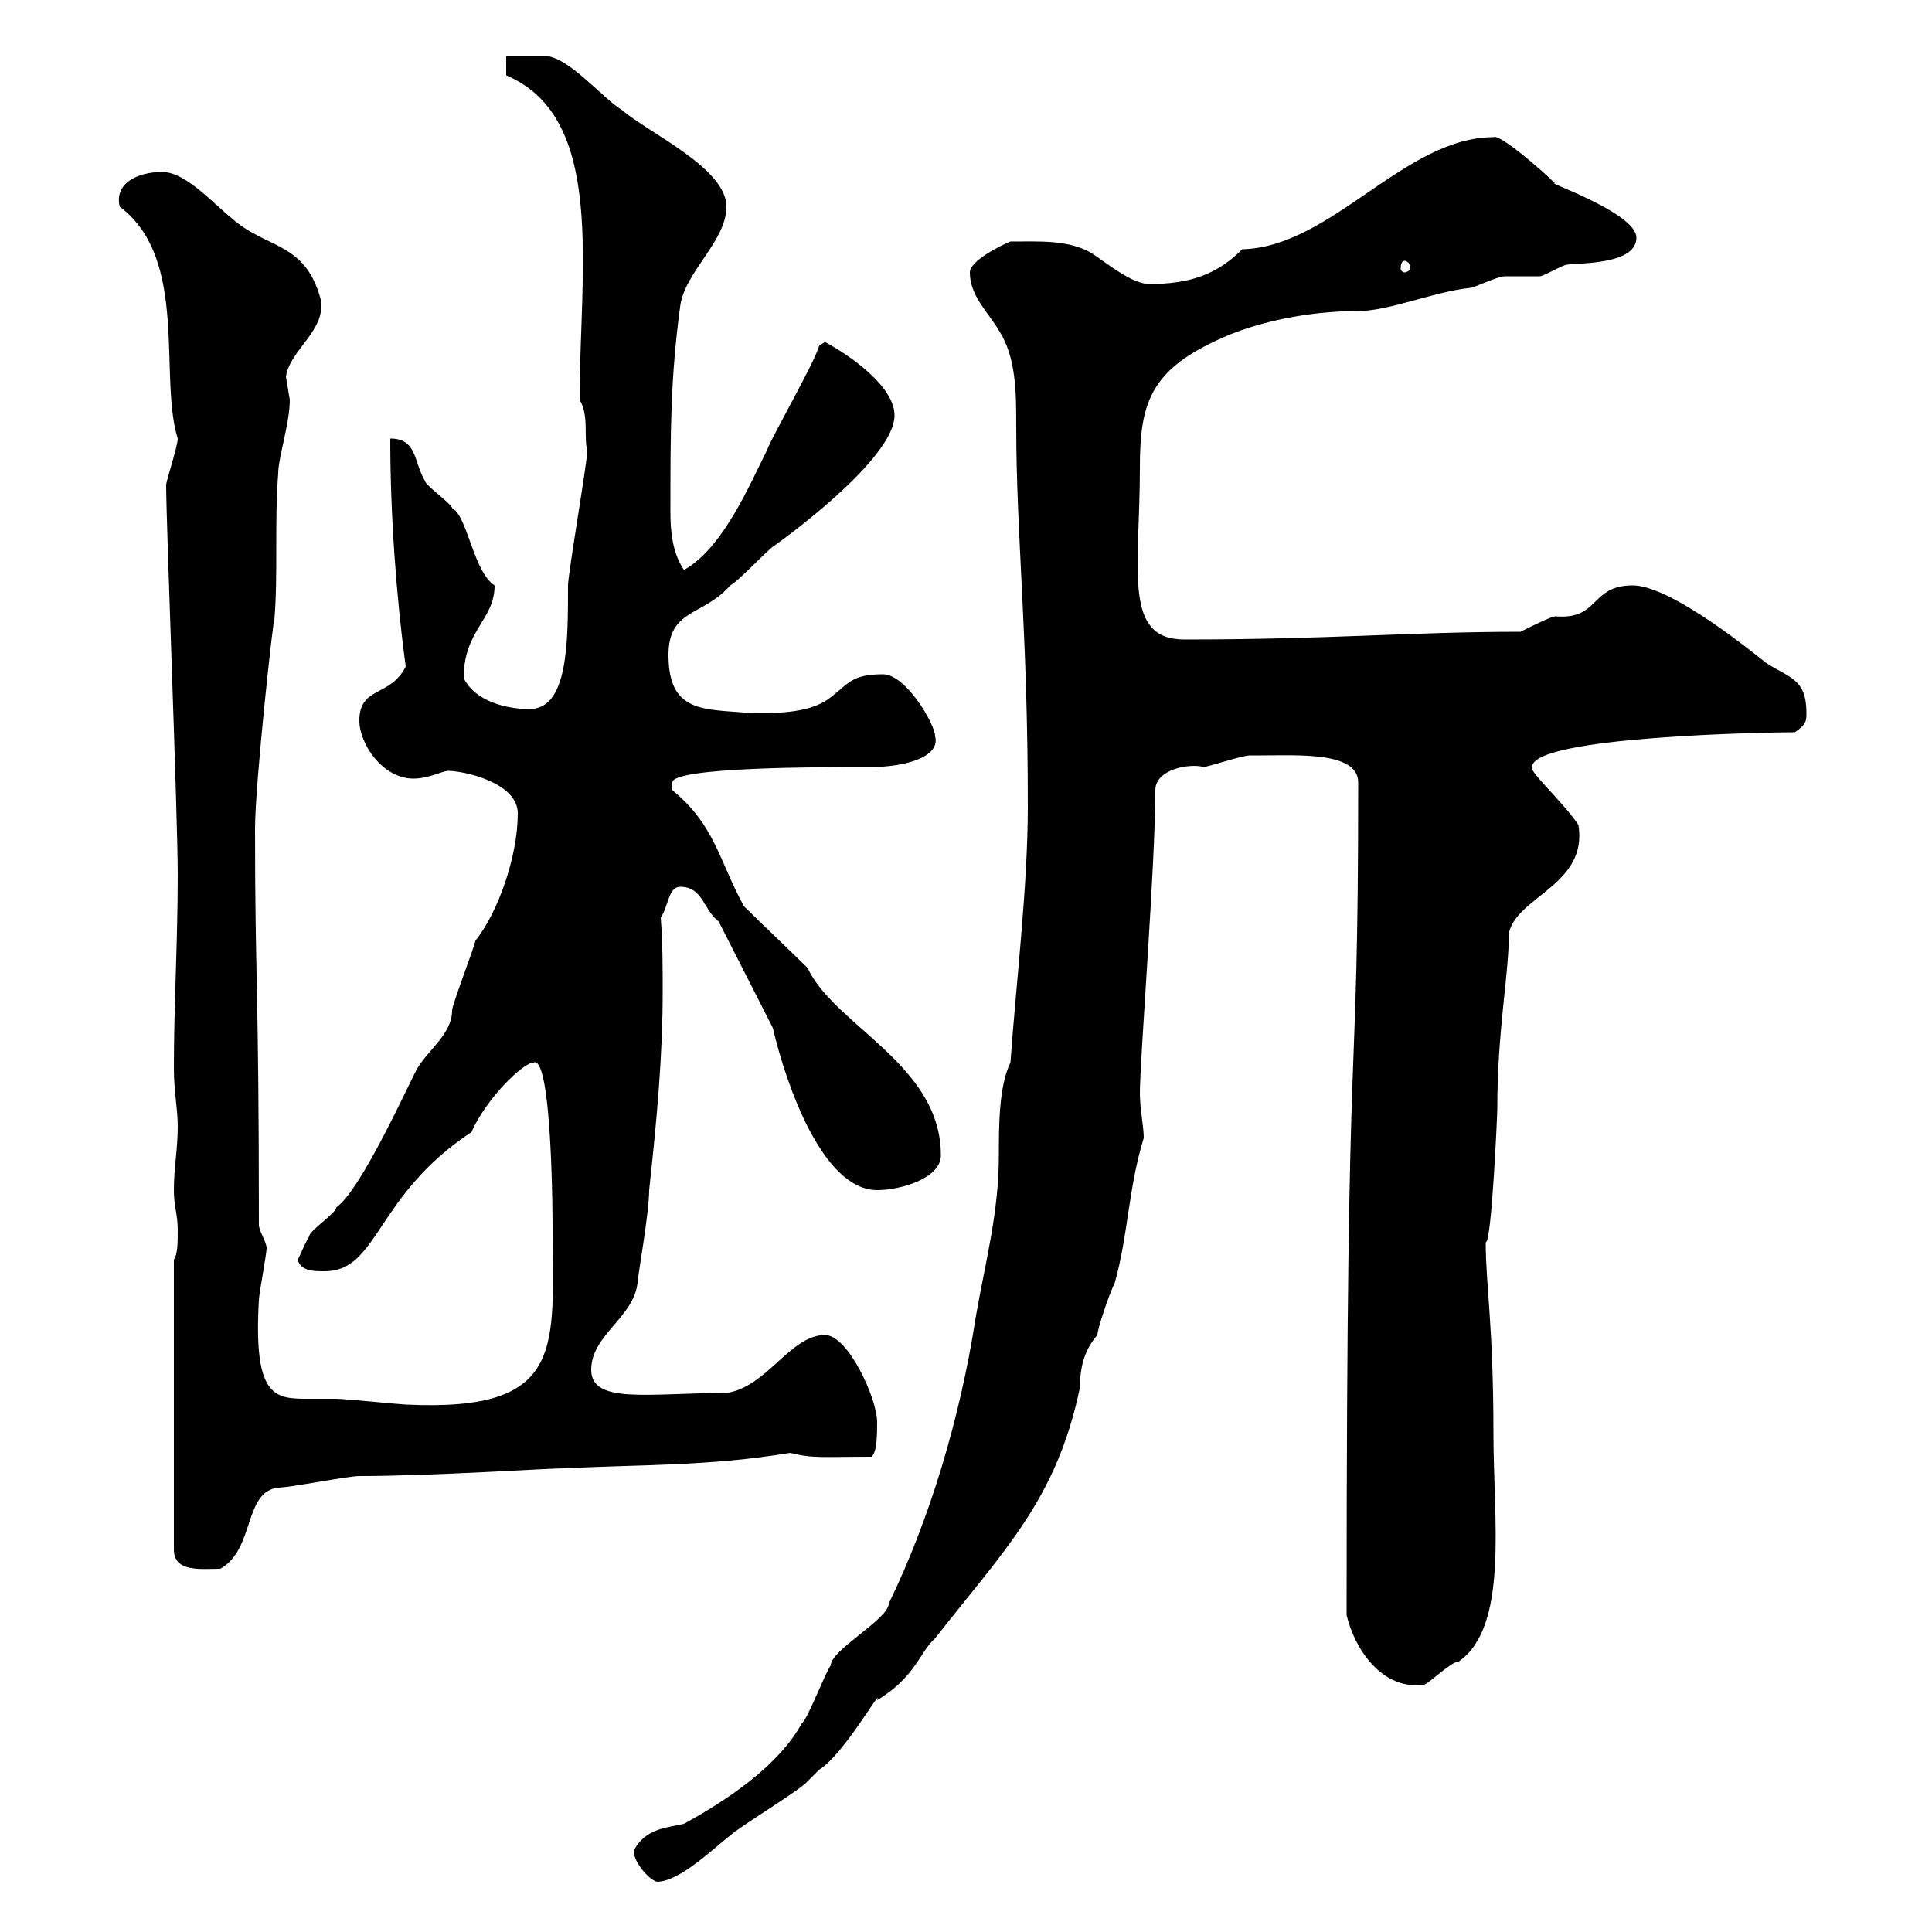 <svg xmlns="http://www.w3.org/2000/svg" xmlns:xlink="http://www.w3.org/1999/xlink" width="300" height="300"><path d="M98.40 287.40C98.40 289.20 100.80 291.90 102 292.20C105.60 292.20 111 286.80 113.40 285C114.60 283.80 124.50 277.80 125.40 276.60C125.40 276.60 127.20 274.80 127.20 274.80C131.10 272.40 137.10 261.60 136.20 264C142.20 260.40 142.80 256.50 145.20 254.40C156 240.60 164.10 232.80 167.70 215.40C167.70 211.80 168.60 209.40 170.40 207.30C170.40 206.40 172.20 201 173.10 199.20C175.20 191.70 175.20 184.50 177.60 176.70C177.60 174.90 177 172.20 177 169.80C177 164.40 179.40 134.40 179.40 122.70C179.40 119.40 184.80 118.50 186.90 119.10C187.50 119.10 192.90 117.30 194.10 117.30C194.40 117.30 195 117.30 195.90 117.30C201.60 117.30 210.90 116.70 210.90 121.50C210.90 175.20 209.10 150 209.10 250.80C210.30 255.90 214.50 262.50 221.10 261.60C221.70 261.60 225.30 258 226.50 258C234.30 252.60 231.90 236.10 231.90 222.60C231.90 205.80 230.70 199.50 230.70 192.90C231.60 193.20 232.50 173.10 232.50 172.20C232.50 159.90 234.30 151.50 234.30 144.90C235.50 139.20 246.60 137.40 245.10 128.10C242.70 124.50 237.30 119.70 237.90 119.10C237.90 114.30 275.10 113.70 278.70 113.70C280.50 112.50 280.50 111.90 280.50 110.70C280.50 105.30 277.80 105.30 274.20 102.90C269.70 99.30 258.90 90.90 253.50 90.90C246.90 90.90 248.40 96.30 241.50 95.70C240.90 95.70 237.30 97.50 236.10 98.10C219.30 98.10 206.40 99.30 183.90 99.30C174.30 99.30 177 88.50 177 72.60C177 62.10 178.80 57 191.10 51.90C195.60 50.10 202.80 48.30 210.90 48.30C215.70 48.30 222.60 45.30 228.30 44.70C228.90 44.70 232.50 42.90 233.70 42.90C234.30 42.90 237.90 42.90 239.10 42.90C239.70 42.90 242.70 41.10 243.30 41.10C245.40 40.80 254.10 41.10 254.10 36.90C254.10 33 239.10 27.90 241.50 28.50C239.40 26.40 232.80 20.70 231.90 21.30C218.10 21.30 206.70 38.40 192.90 38.70C189 42.60 184.80 44.10 178.50 44.10C175.80 44.10 172.20 41.10 169.50 39.30C165.90 37.20 161.40 37.50 156.90 37.50C155.40 38.10 150.60 40.50 150.60 42.30C150.60 45.90 153.30 48.30 155.10 51.30C157.80 55.50 157.80 60.90 157.80 66.30C157.80 83.10 159.60 98.10 159.60 125.10C159.60 137.70 157.80 152.40 156.90 165C155.10 168.60 155.10 174.90 155.10 179.40C155.10 188.40 153 195.90 151.50 204.60C149.10 220.20 144.30 236.10 138 249C138 251.40 129 256.20 129 258.60C128.10 259.80 125.40 267 124.50 267.60C120.90 274.20 112.80 279.60 106.20 283.20C103.80 283.80 100.20 283.80 98.40 287.40ZM27 195.60L27 240.60C27 244.20 31.20 243.60 34.20 243.60C39.60 240.60 37.80 231.60 43.20 231C45 231 54 229.20 55.80 229.20C67.20 229.20 84.90 228 87.60 228C99.30 227.40 110.10 227.70 122.70 225.60C126.30 226.50 127.50 226.20 135.30 226.20C136.20 225.60 136.20 222.60 136.20 220.80C136.20 217.20 131.70 207.30 128.10 207.30C122.70 207.30 119.10 215.40 112.80 216.30C100.80 216.30 91.80 218.10 91.80 212.70C91.80 207.30 98.40 204.60 99 199.20C99 198.30 100.80 188.40 100.80 184.80C102 173.70 102.90 164.10 102.90 153.90C102.90 150.30 102.90 146.40 102.60 142.50C103.80 140.70 103.80 137.70 105.60 137.70C109.20 137.70 109.20 141.30 111.60 143.10L120 159.60C122.10 168.60 127.80 184.80 136.20 184.80C139.80 184.80 146.10 183 146.10 179.40C146.10 165.30 129.60 159.30 125.40 150.30C123.60 148.50 117.30 142.50 115.50 140.70C111.60 133.50 111 128.10 104.40 122.70C104.40 122.70 104.40 122.70 104.40 121.50C104.40 119.10 127.50 119.10 135.30 119.10C140.40 119.10 146.10 117.60 145.20 114.30C145.20 112.50 140.70 104.70 137.10 104.70C131.70 104.70 131.70 106.50 128.10 108.90C124.50 111 119.10 110.70 116.40 110.70C109.20 110.10 103.80 110.70 103.80 101.70C103.80 94.50 109.20 95.70 113.40 90.90C114.60 90.30 119.10 85.50 120 84.90C120.90 84.30 138.90 71.40 138.90 64.50C138.90 60 132 55.20 128.10 53.10C128.10 53.10 127.20 53.70 127.20 53.70C126.30 56.70 120 67.50 119.10 69.90C116.40 75.30 112.20 85.20 106.20 88.50C104.40 85.80 104.10 82.50 104.10 79.50C104.10 67.20 104.10 58.80 105.60 47.70C106.20 42.30 112.80 37.50 112.80 32.10C112.80 26.10 100.80 20.70 96.60 17.10C93.60 15.30 88.20 8.70 84.60 8.70C84 8.70 79.20 8.70 78.60 8.70L78.60 11.70C94.20 18.30 90 42 90 62.10C91.50 64.50 90.60 68.10 91.20 69.90C91.20 71.70 88.20 89.10 88.20 90.90C88.20 99.90 88.20 110.10 82.20 110.10C78.60 110.10 73.80 108.90 72 105.30C72 97.80 76.80 96.30 76.80 90.90C73.50 88.80 72.60 80.10 70.20 78.90C70.20 78.30 66 75.30 66 74.70C64.20 71.70 64.80 68.10 60.60 68.10C60.60 79.80 61.50 92.40 63 103.50C60.60 108.30 55.80 106.50 55.80 111.90C55.80 115.50 59.40 120.90 64.20 120.90C66.60 120.90 68.70 119.70 69.60 119.70C72 119.70 80.40 121.50 80.40 126.30C80.40 132.90 77.40 141.60 73.80 146.10C73.80 146.70 70.20 156 70.20 156.90C70.20 160.50 66.60 162.90 64.80 165.90C63.60 168 56.10 184.80 52.20 187.50C52.20 188.40 48 191.10 48 192C47.10 193.50 46.50 195.30 46.20 195.60C46.80 197.40 48.60 197.40 50.40 197.40C58.80 197.40 58.20 185.70 73.20 175.80C75.60 170.40 81.30 165 82.80 165C85.80 163.50 85.80 190.50 85.80 190.20C85.80 209.10 88.20 219.30 63 218.10C62.40 218.10 53.40 217.20 52.20 217.20C50.70 217.20 49.20 217.20 48.30 217.20C42.90 217.20 39.30 217.50 40.20 201.90C40.20 201 41.40 194.70 41.40 193.80C41.40 192.90 40.20 191.10 40.20 190.20C40.20 152.70 39.60 152.40 39.60 128.70C39.60 121.50 42.60 94.50 42.60 96.30C43.20 89.10 42.60 81.30 43.20 73.50C43.20 71.10 45 65.70 45 62.10C45 62.10 44.40 58.50 44.40 58.50C45 54.30 50.70 51.30 49.80 46.50C47.40 37.50 41.40 38.70 36 33.90C33 31.50 28.80 26.70 25.20 26.70C21.30 26.70 17.70 28.50 18.60 32.10C29.40 40.20 24.60 58.50 27.60 68.10C27.60 69.30 25.80 74.70 25.80 75.30C25.80 81.30 27.60 126.60 27.60 135.90C27.60 146.10 27 156 27 165.90C27 169.50 27.60 172.20 27.60 174.90C27.60 178.50 27 181.20 27 184.80C27 187.50 27.60 188.40 27.60 191.10C27.60 192.90 27.60 194.70 27 195.60ZM218.10 40.50C218.40 40.50 219 40.80 219 41.70C219 42 218.40 42.30 218.10 42.30C217.80 42.30 217.50 42 217.50 41.70C217.50 40.80 217.80 40.50 218.10 40.50Z"/></svg>